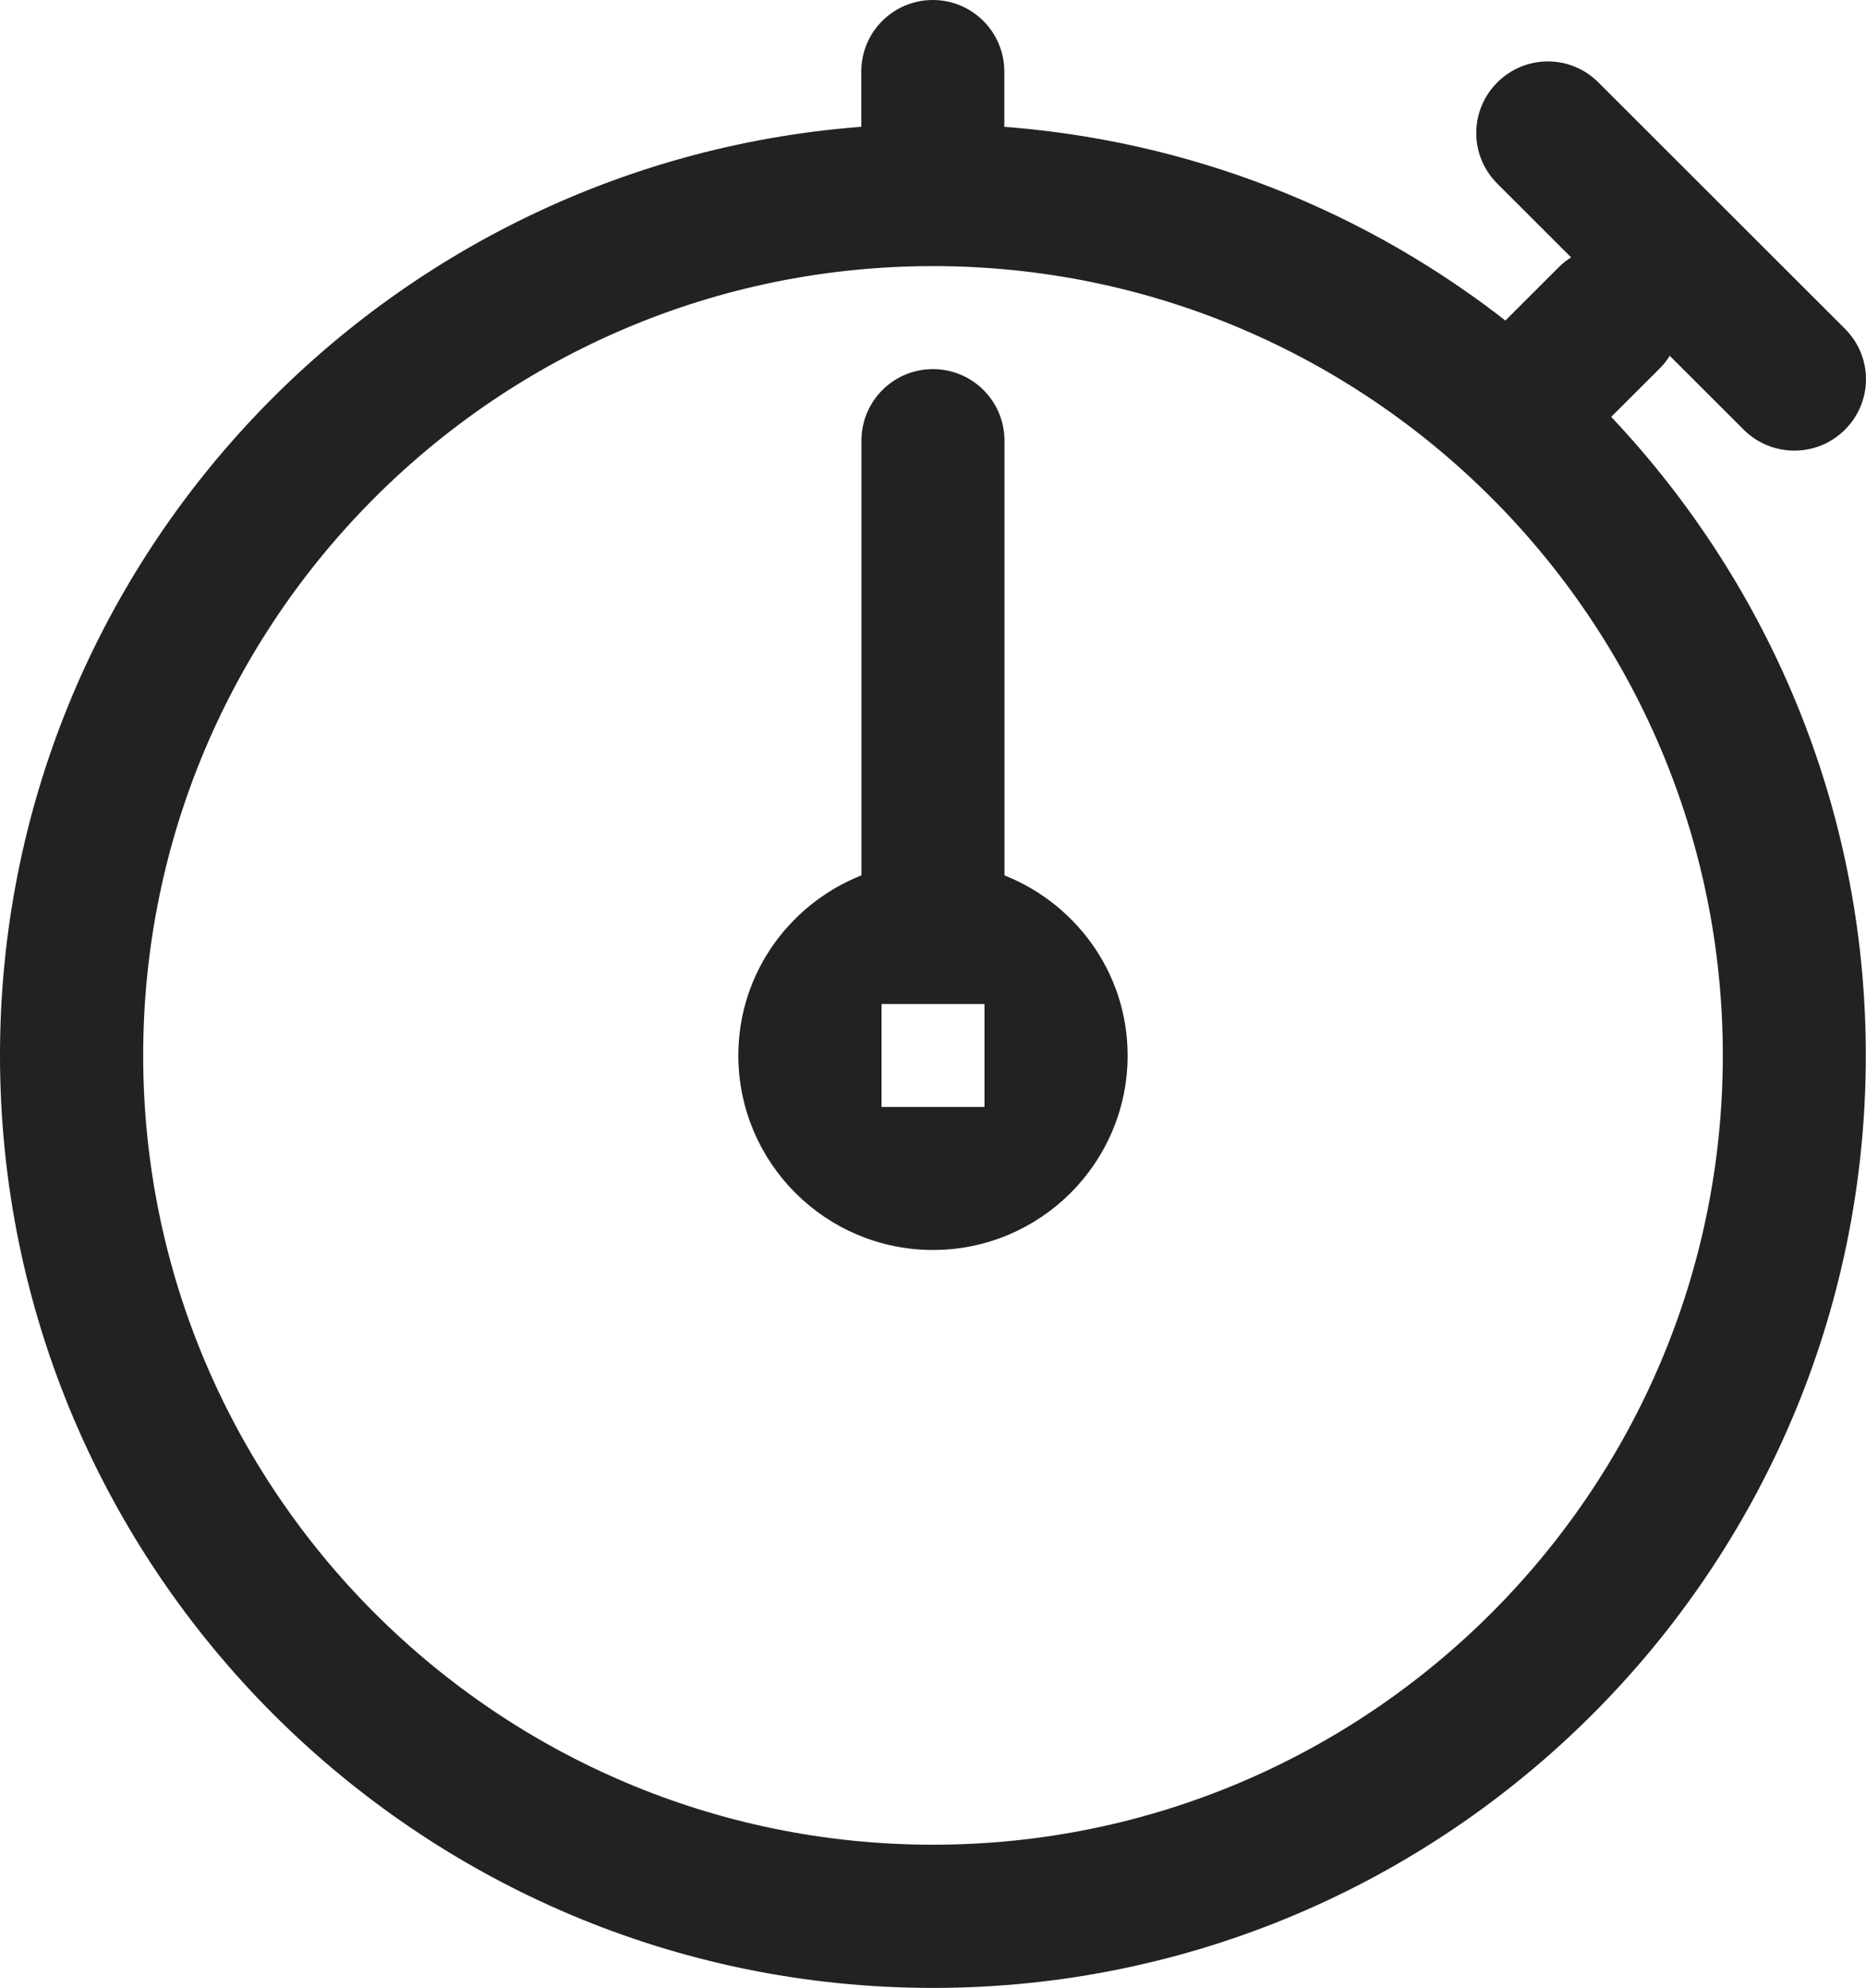 <?xml version="1.0" encoding="utf-8"?>
<!-- Generator: Adobe Illustrator 16.0.0, SVG Export Plug-In . SVG Version: 6.00 Build 0)  -->
<!DOCTYPE svg PUBLIC "-//W3C//DTD SVG 1.1//EN" "http://www.w3.org/Graphics/SVG/1.1/DTD/svg11.dtd">
<svg version="1.1" id="Layer_1" xmlns="http://www.w3.org/2000/svg" xmlns:xlink="http://www.w3.org/1999/xlink" x="0px" y="0px"
	 width="46.472px" height="49.499px" viewBox="0 0 46.472 49.499" enable-background="new 0 0 46.472 49.499" xml:space="preserve">
<path fill="#222222" stroke="#222222" stroke-width="0.5" stroke-miterlimit="10" d="M45.773,10.521
	c-0.301,0.3-0.691,0.45-1.086,0.45c-0.391,0-0.786-0.15-1.086-0.45l-2.087-2.085c-0.075,0.199-0.185,0.39-0.345,0.55l-1.392,1.39
	c3.978,4.13,6.44,9.729,6.44,15.899c0.004,12.67-10.309,22.975-22.982,22.975S0.25,38.944,0.25,26.28
	c0-12.15,9.492-22.095,21.45-22.89V1.78c0-0.845,0.686-1.53,1.531-1.53s1.531,0.686,1.531,1.53v1.61
	c4.798,0.319,9.196,2.1,12.749,4.925l1.491-1.49c0.16-0.16,0.351-0.27,0.55-0.345l-2.086-2.085c-0.601-0.6-0.601-1.565,0-2.165
	c0.601-0.601,1.566-0.601,2.166,0l6.13,6.125C46.373,8.955,46.373,9.92,45.773,10.521L45.773,10.521z M23.236,6.376
	c-10.982,0-19.92,8.929-19.92,19.904c0,10.974,8.938,19.904,19.92,19.904c10.983,0,19.92-8.931,19.92-19.904
	C43.156,15.305,34.22,6.376,23.236,6.376L23.236,6.376z M23.236,30.875c-2.537,0-4.598-2.061-4.598-4.595
	c0-1.995,1.285-3.676,3.066-4.311V10.971c0-0.846,0.686-1.53,1.531-1.53s1.531,0.685,1.531,1.53V21.97
	c1.781,0.635,3.067,2.32,3.067,4.311C27.835,28.814,25.773,30.875,23.236,30.875L23.236,30.875z M24.768,24.75h-3.063v3.064h3.063
	V24.75L24.768,24.75z"/>
</svg>

